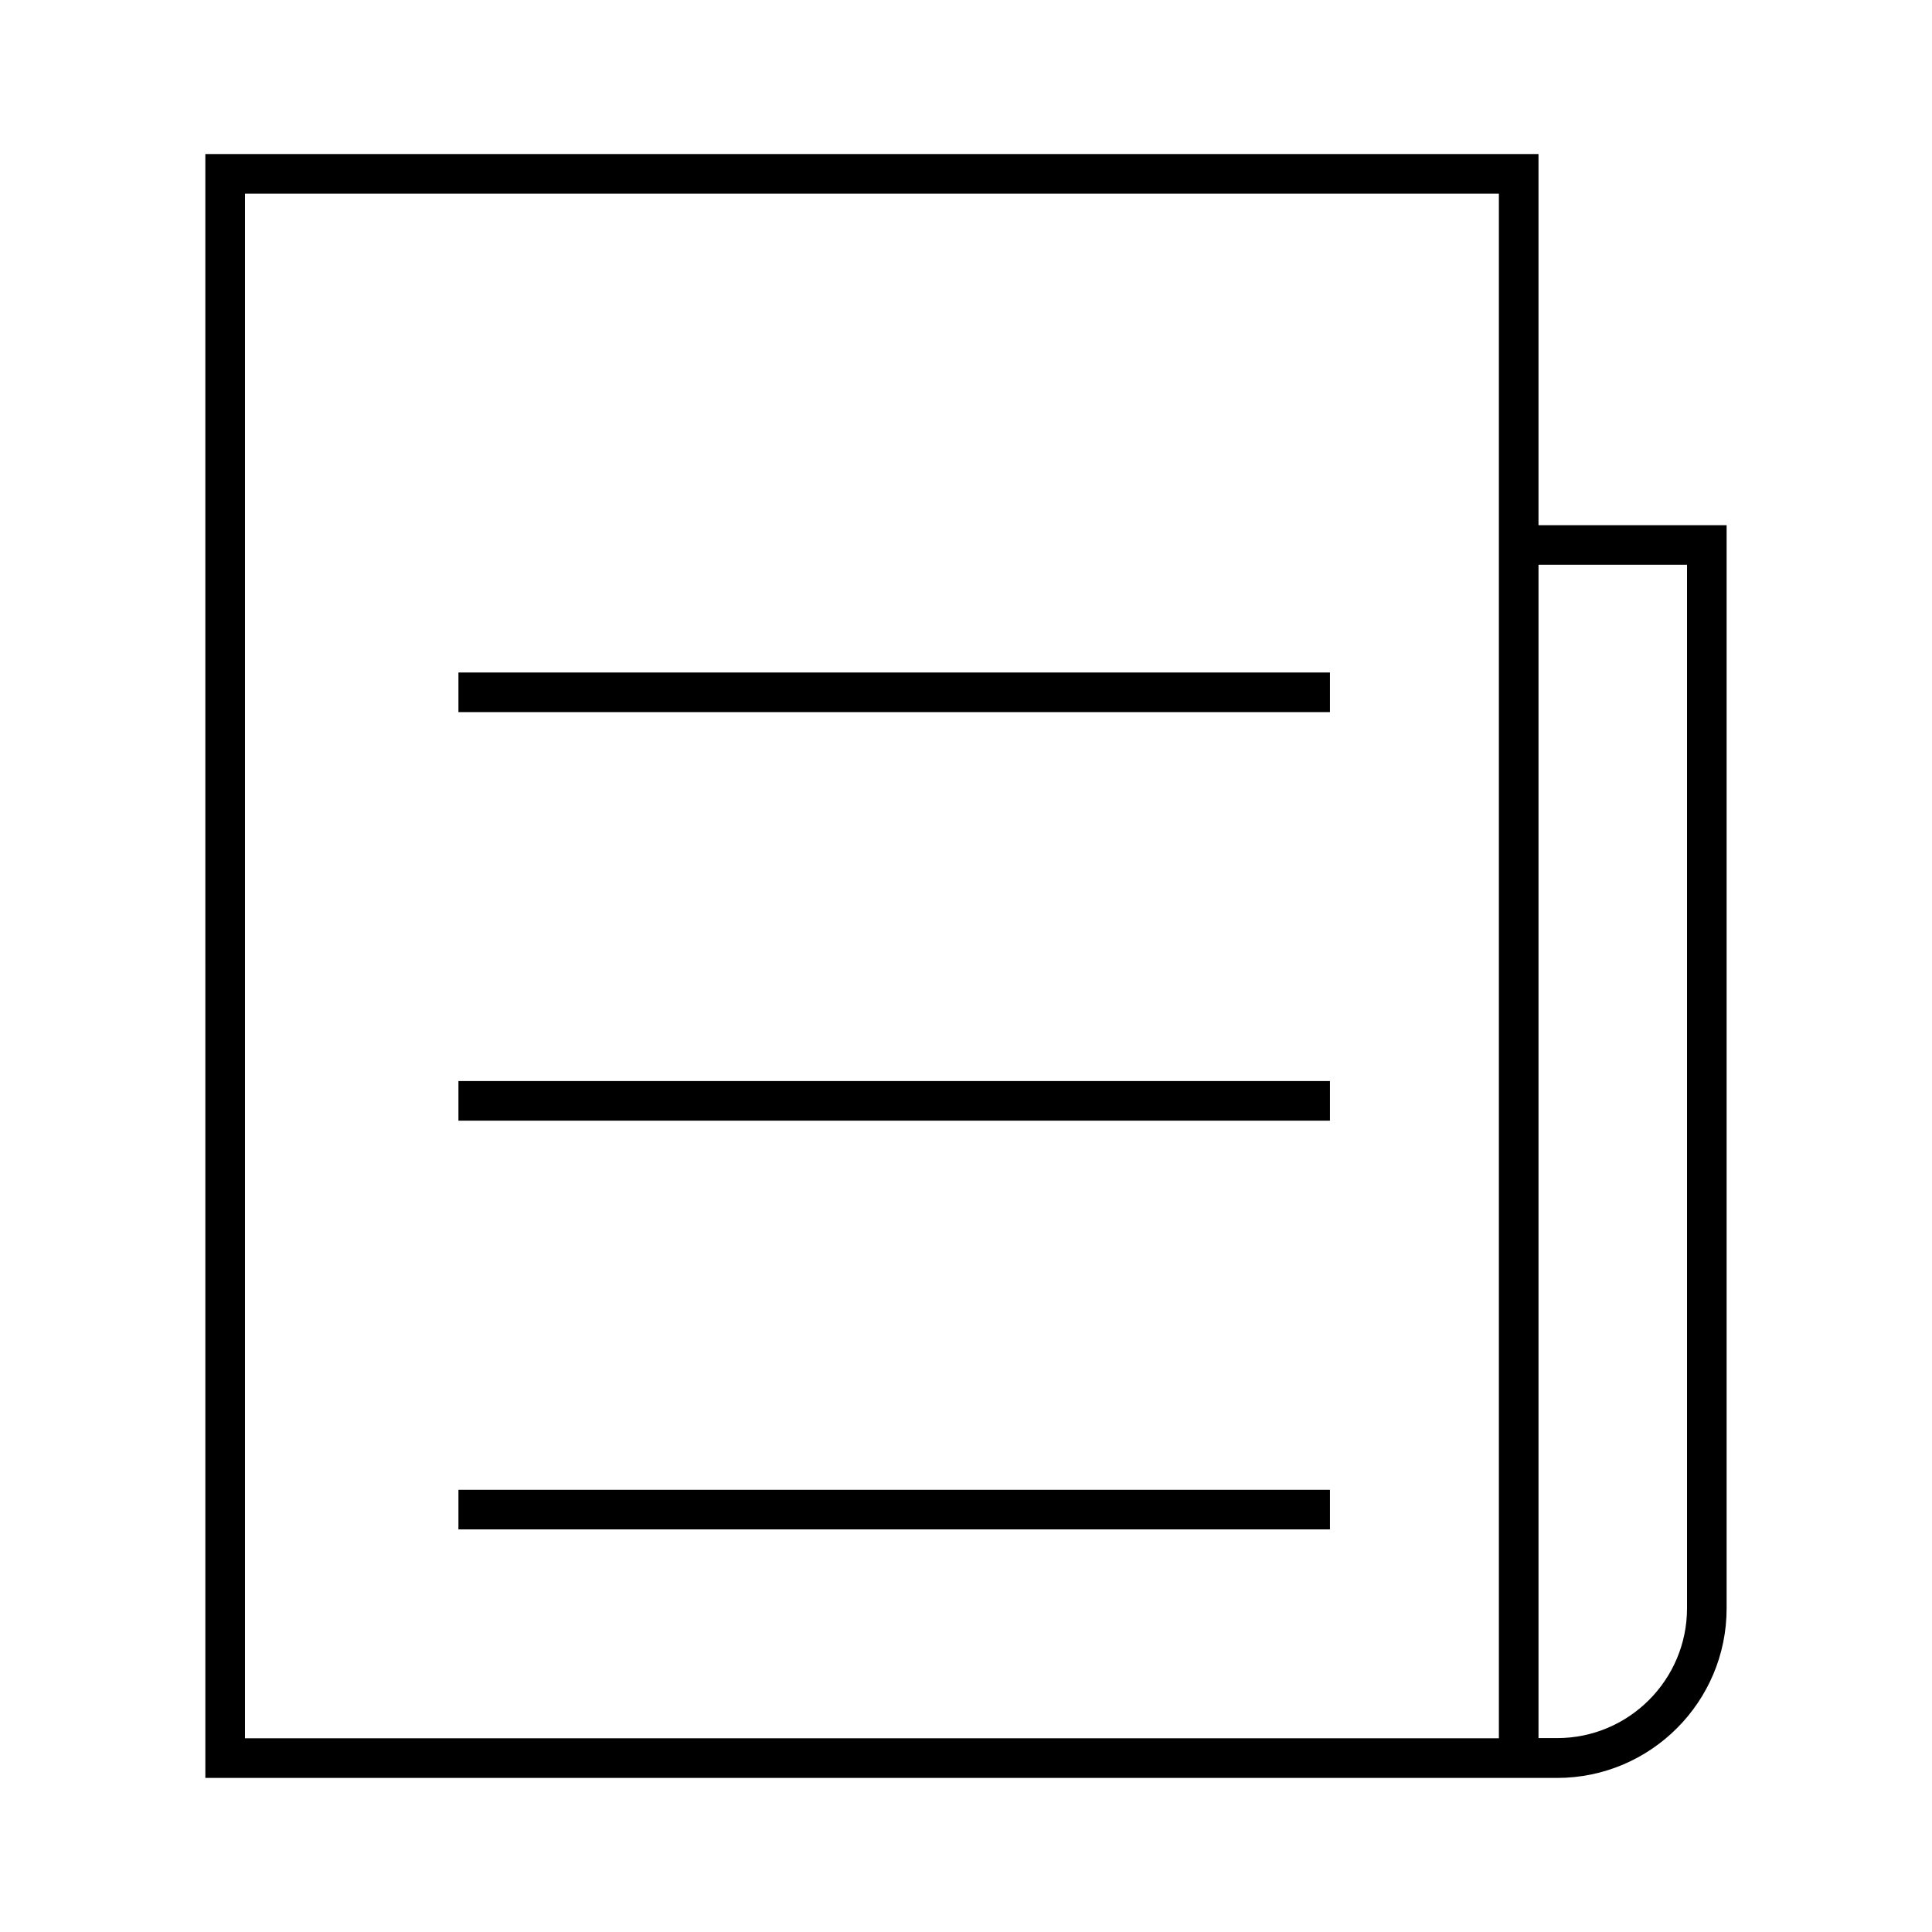 <?xml version="1.0" encoding="UTF-8"?>
<!-- Uploaded to: SVG Repo, www.svgrepo.com, Generator: SVG Repo Mixer Tools -->
<svg fill="#000000" width="800px" height="800px" version="1.1" viewBox="144 144 512 512" xmlns="http://www.w3.org/2000/svg">
 <g>
  <path d="m198.42 615.17h358.23c24.77 0 44.922-20.152 44.922-44.922v-287.07h-49.855v-98.348h-353.3zm353.3-321.5h39.359v276.52c0 18.996-15.43 34.426-34.426 34.426h-4.934zm-342.8-98.348h332.3v409.34l-332.3 0.004z"/>
  <path d="m265.49 322.22h230.96v10.496h-230.96z"/>
  <path d="m265.49 430.49h230.96v10.496h-230.96z"/>
  <path d="m265.49 538.81h230.96v10.496h-230.96z"/>
 </g>
</svg>
